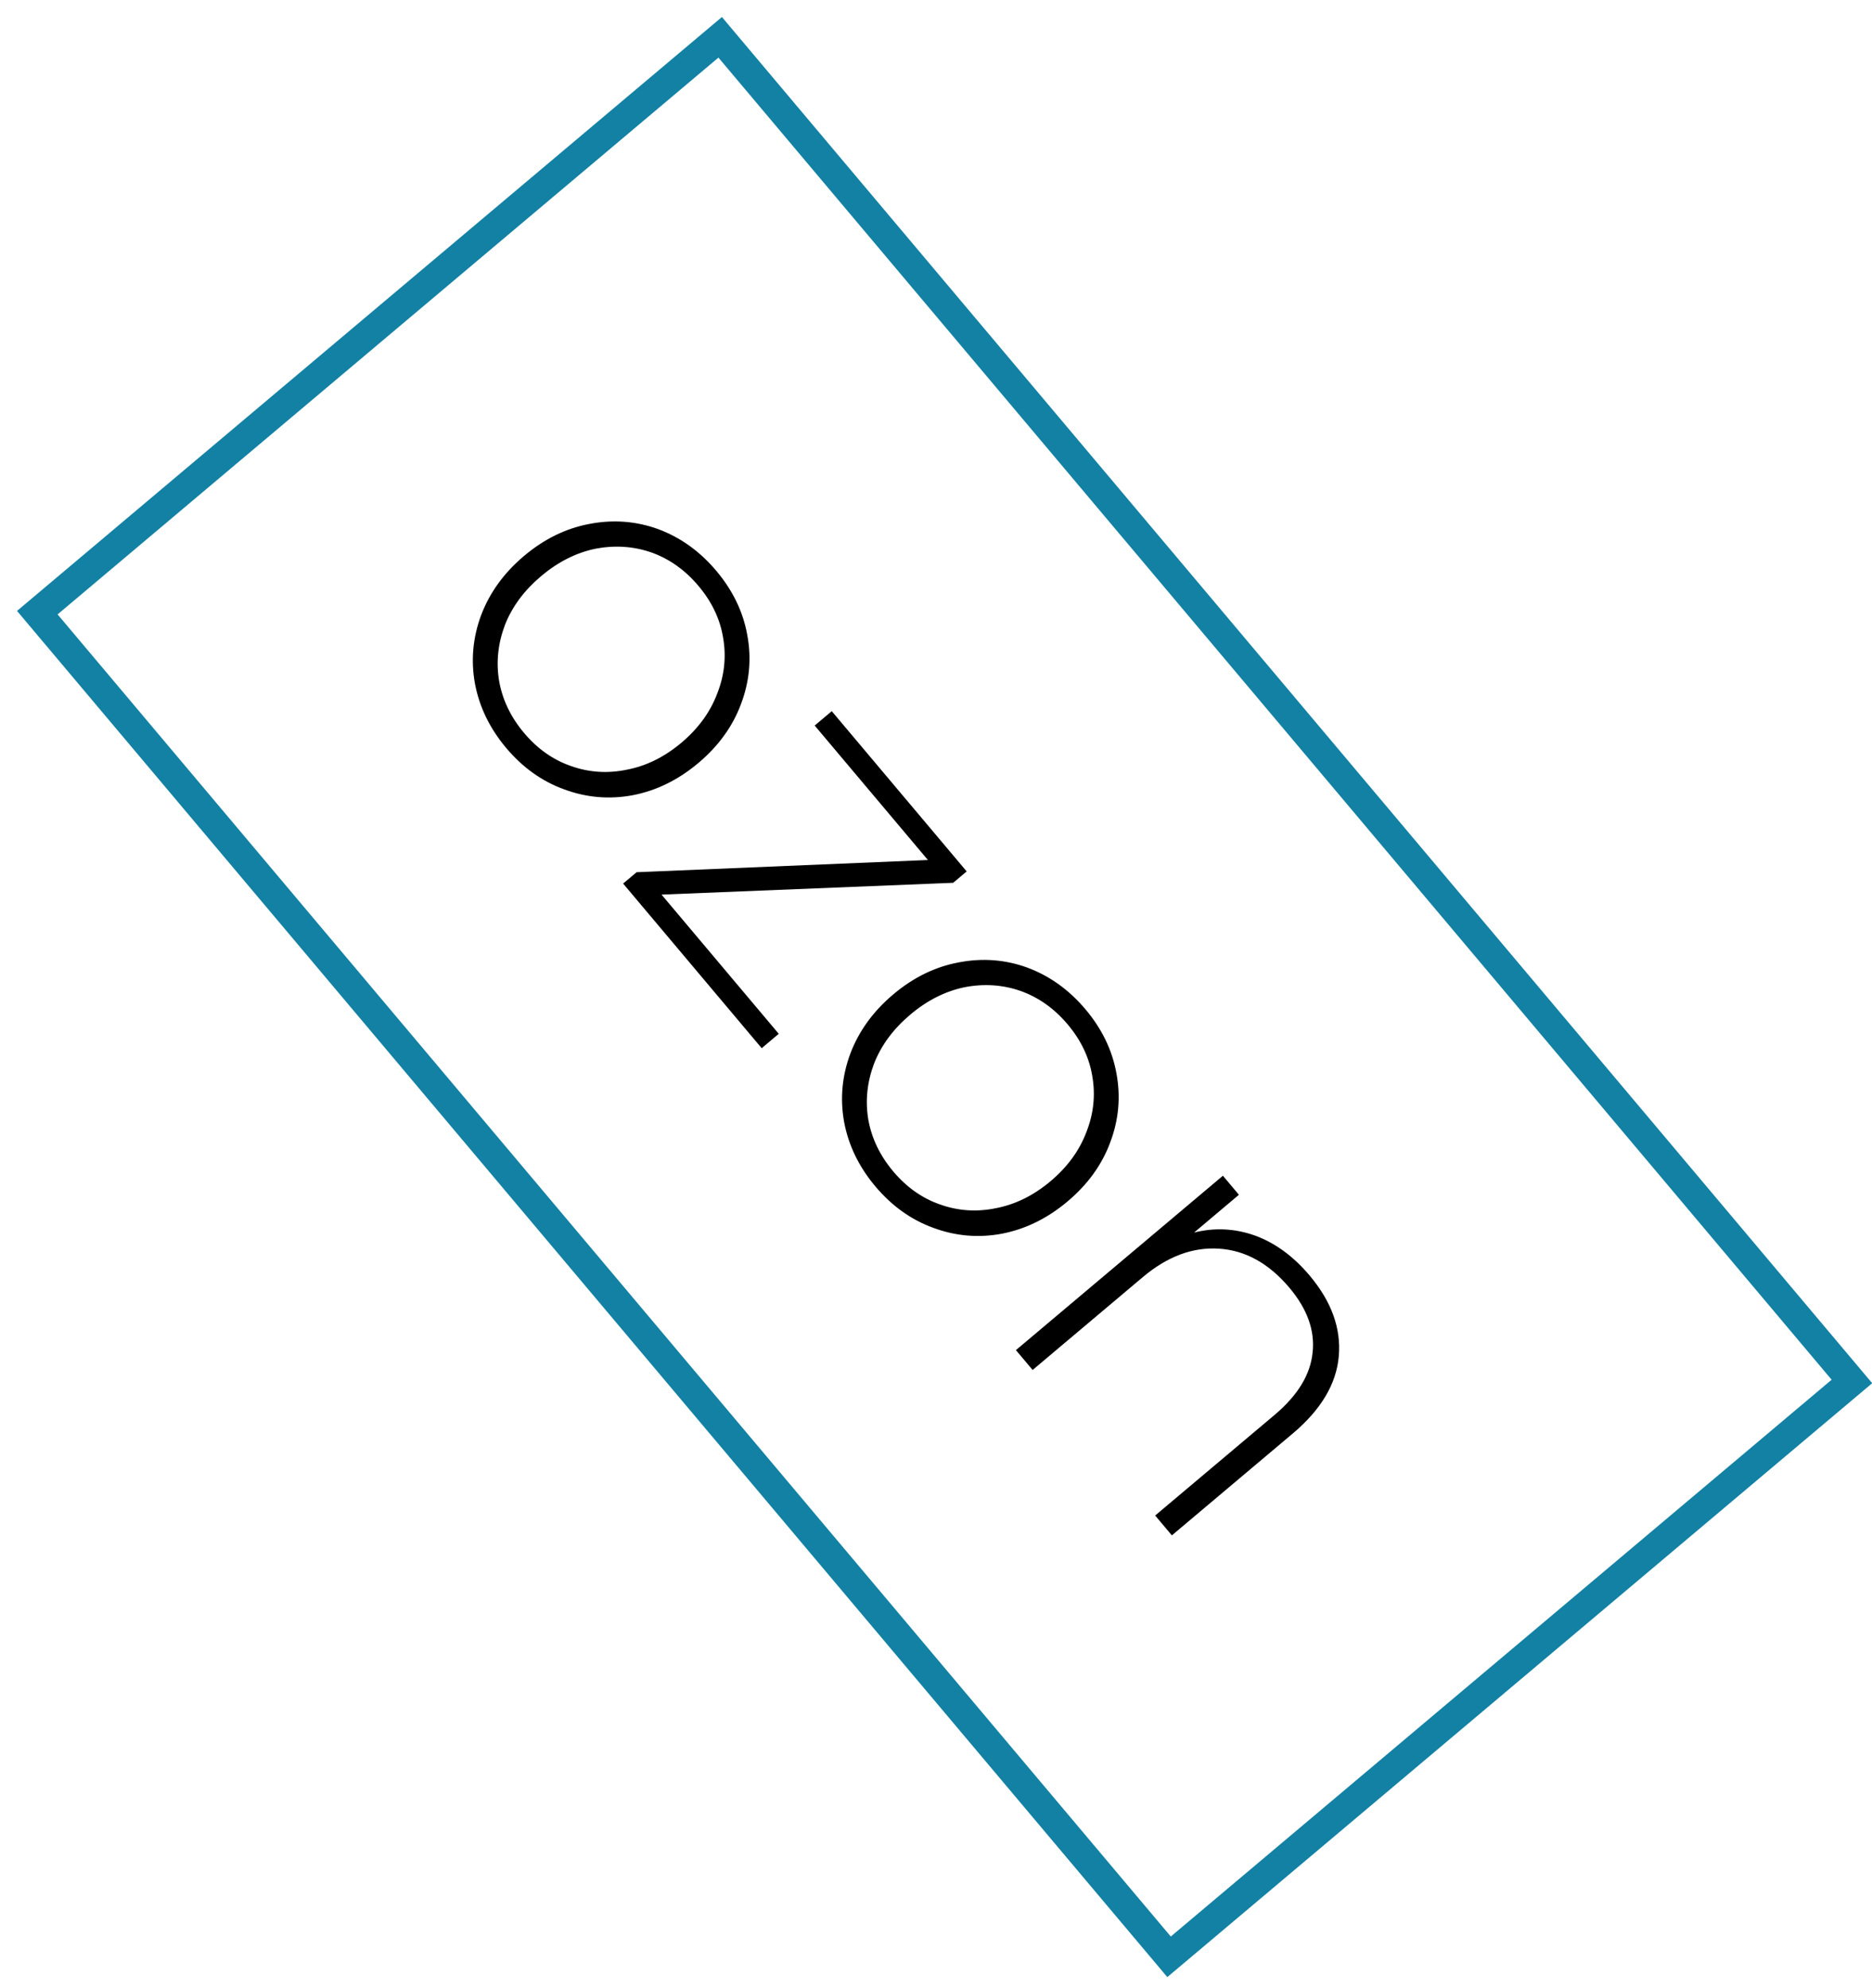 <?xml version="1.0" encoding="UTF-8"?> <svg xmlns="http://www.w3.org/2000/svg" width="65" height="69" viewBox="0 0 65 69" fill="none"><rect x="25.006" y="1.295" width="61" height="31" transform="rotate(49.894 25.006 1.295)" stroke="#1281A4"></rect><path d="M17.576 25.962C17.004 25.282 16.642 24.536 16.49 23.722C16.346 22.918 16.418 22.128 16.706 21.352C17.003 20.569 17.5 19.883 18.198 19.295C18.895 18.708 19.651 18.338 20.465 18.186C21.287 18.027 22.083 18.087 22.851 18.365C23.627 18.653 24.301 19.137 24.873 19.816C25.445 20.495 25.803 21.237 25.947 22.041C26.099 22.855 26.026 23.653 25.729 24.437C25.441 25.213 24.948 25.894 24.251 26.482C23.553 27.07 22.793 27.443 21.971 27.602C21.157 27.754 20.362 27.686 19.586 27.398C18.818 27.12 18.148 26.641 17.576 25.962ZM18.196 25.44C18.66 25.99 19.201 26.373 19.822 26.588C20.45 26.812 21.098 26.855 21.765 26.716C22.441 26.587 23.072 26.275 23.66 25.78C24.247 25.285 24.662 24.716 24.904 24.072C25.154 23.438 25.223 22.792 25.108 22.135C25.002 21.488 24.717 20.888 24.253 20.338C23.79 19.787 23.244 19.399 22.616 19.175C21.995 18.96 21.347 18.918 20.672 19.047C20.004 19.186 19.377 19.503 18.789 19.997C18.202 20.492 17.783 21.057 17.533 21.691C17.291 22.335 17.222 22.98 17.329 23.628C17.443 24.285 17.732 24.889 18.196 25.44ZM27.04 35.884L26.448 36.383L21.636 30.669L22.104 30.275L32.219 29.851L28.288 25.184L28.88 24.685L33.565 30.247L33.097 30.642L22.97 31.052L27.04 35.884ZM30.395 41.181C29.823 40.502 29.461 39.755 29.309 38.942C29.165 38.138 29.237 37.347 29.525 36.572C29.822 35.788 30.319 35.102 31.017 34.515C31.714 33.927 32.47 33.558 33.283 33.406C34.106 33.246 34.901 33.306 35.669 33.585C36.445 33.873 37.119 34.356 37.691 35.035C38.264 35.714 38.621 36.456 38.766 37.261C38.917 38.074 38.845 38.873 38.548 39.656C38.26 40.432 37.767 41.114 37.069 41.701C36.372 42.289 35.612 42.662 34.789 42.822C33.976 42.974 33.181 42.906 32.405 42.618C31.637 42.339 30.967 41.86 30.395 41.181ZM31.014 40.659C31.478 41.21 32.02 41.593 32.641 41.808C33.269 42.032 33.916 42.074 34.584 41.936C35.259 41.806 35.891 41.494 36.478 40.999C37.066 40.505 37.48 39.935 37.723 39.292C37.973 38.657 38.041 38.012 37.927 37.355C37.821 36.707 37.536 36.108 37.072 35.557C36.608 35.006 36.062 34.619 35.434 34.395C34.814 34.18 34.166 34.137 33.49 34.267C32.823 34.406 32.195 34.722 31.608 35.217C31.021 35.712 30.602 36.276 30.352 36.911C30.109 37.554 30.041 38.2 30.147 38.848C30.262 39.505 30.55 40.108 31.014 40.659ZM45.474 44.275C46.231 45.174 46.569 46.106 46.486 47.07C46.404 48.033 45.871 48.929 44.889 49.756L40.69 53.293L40.11 52.604L44.254 49.114C45.062 48.434 45.503 47.709 45.577 46.941C45.659 46.181 45.391 45.434 44.773 44.7C44.062 43.856 43.249 43.403 42.334 43.342C41.42 43.28 40.536 43.609 39.682 44.328L35.855 47.552L35.275 46.863L42.462 40.81L43.018 41.471L41.462 42.782C42.176 42.604 42.88 42.639 43.574 42.886C44.276 43.142 44.909 43.605 45.474 44.275Z" fill="black"></path></svg> 